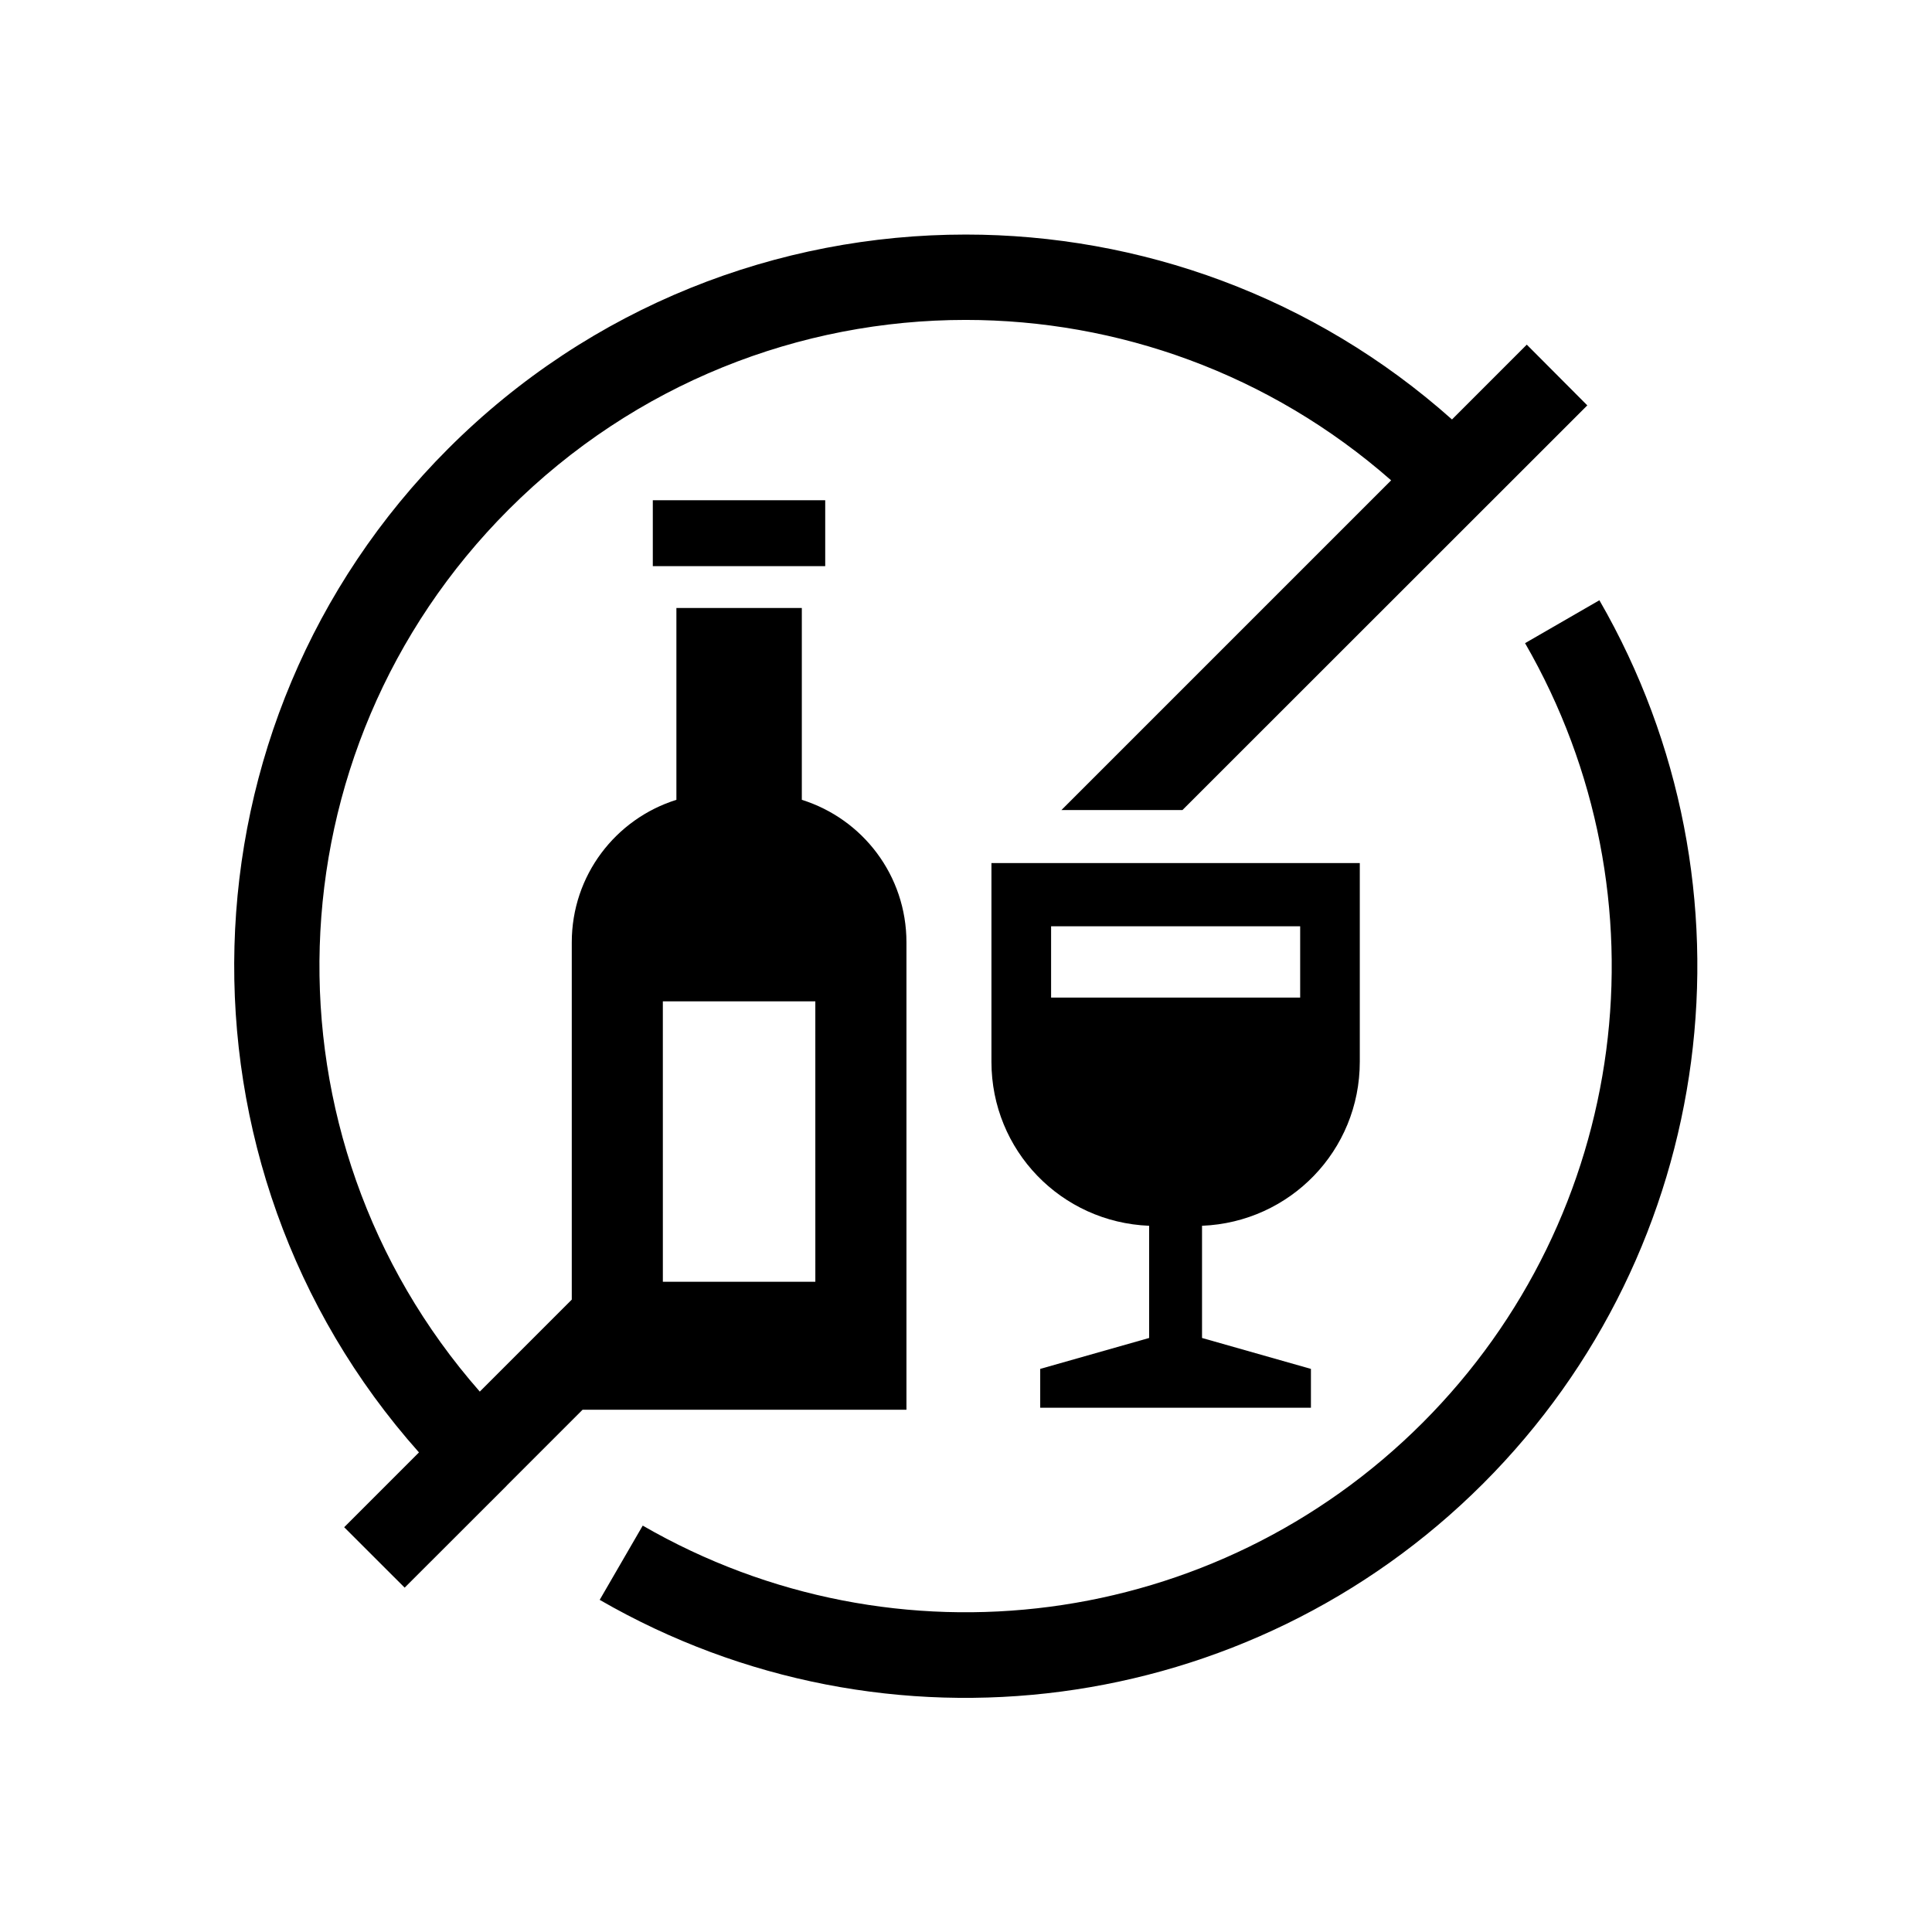 <?xml version="1.0" encoding="UTF-8"?>
<!-- Uploaded to: ICON Repo, www.svgrepo.com, Generator: ICON Repo Mixer Tools -->
<svg fill="#000000" width="800px" height="800px" version="1.1" viewBox="144 144 512 512" xmlns="http://www.w3.org/2000/svg">
 <g>
  <path d="m319.66 409.37h40.41l0.004 74.316h-40.41zm80.242-203.21c-49.66 0-99.305 18.914-137.12 56.734-72.969 72.977-75.504 189.92-7.75 266.01l-19.82 19.828 16.027 16.012 27.027-27.004v-0.023l20.117-20.117 85.836-0.004v-123.85c0-17.785-11.633-32.742-27.727-37.785v-50.844h-33.238v50.844c-16.094 5.043-27.727 20-27.727 37.785v94.664l-24.375 24.379c-59.109-67.324-56.566-169.51 7.695-233.8 33.496-33.477 77.258-50.207 121.05-50.207 40.254 0 80.527 14.195 112.77 42.512l-87.375 87.375h32.074l107.29-107.24-16.039-16.094-19.82 19.828c-36.652-32.656-82.777-49.004-128.9-49.004z"/>
  <path d="m567.86 303.07-19.703 11.375c38.77 67.176 27.641 151.81-27.199 206.65-54.844 54.844-139.49 65.977-206.63 27.207l-11.402 19.676c75.984 43.875 172.08 31.227 234.12-30.816 62.02-62.016 74.664-158.11 30.809-234.09z" fill-rule="evenodd"/>
  <path d="m317 276.57h45.691v17.465h-45.691z" fill-rule="evenodd"/>
  <path d="m422.55 389.48h66.008v18.895h-66.008zm-15.809-16.766v52.66c0 23.527 18.492 42.539 41.789 43.469v29.734l-28.863 8.195v10.297h71.742v-10.297l-28.859-8.195v-29.734c23.332-0.938 41.809-19.945 41.809-43.469v-52.66z" fill-rule="evenodd"/>
 </g>
</svg>